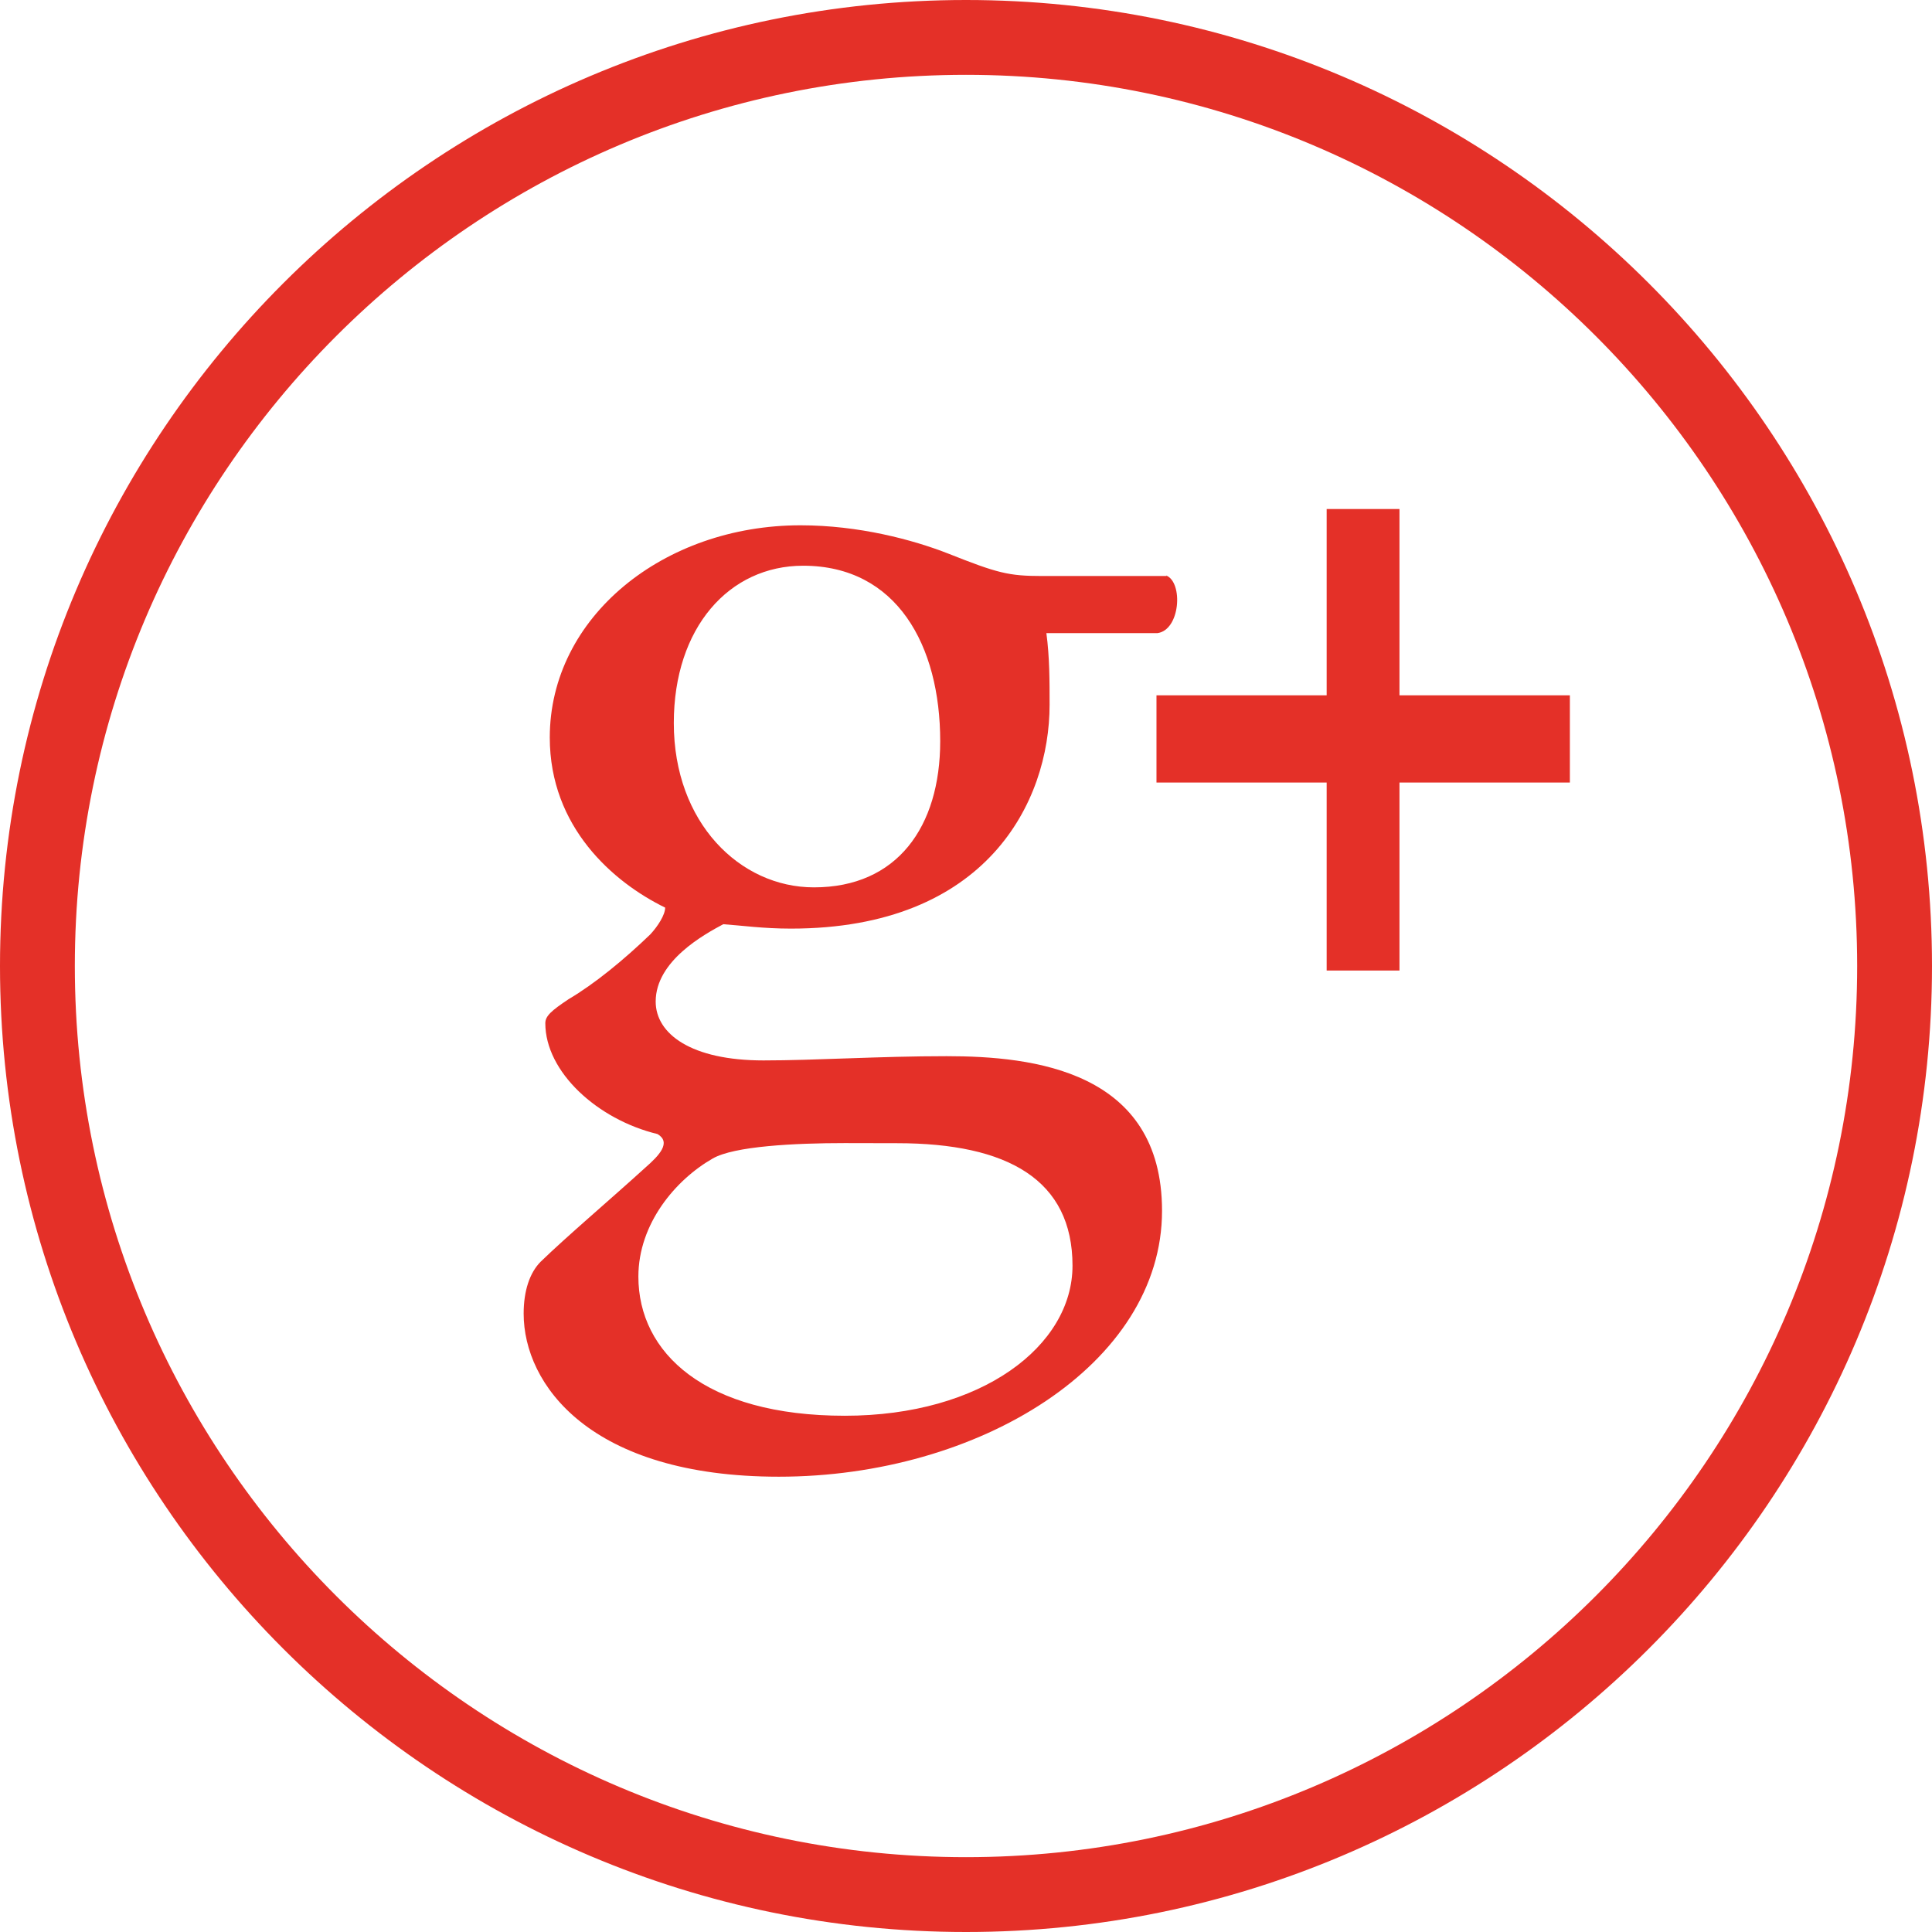 <?xml version="1.0" encoding="utf-8"?>
<!-- Generator: Adobe Illustrator 15.1.0, SVG Export Plug-In . SVG Version: 6.00 Build 0)  -->
<!DOCTYPE svg PUBLIC "-//W3C//DTD SVG 1.1//EN" "http://www.w3.org/Graphics/SVG/1.1/DTD/svg11.dtd">
<svg version="1.1" id="Livello_1" xmlns="http://www.w3.org/2000/svg" xmlns:xlink="http://www.w3.org/1999/xlink" x="0px" y="0px"
	 width="35.5px" height="35.5px" viewBox="7.244 7.244 35.5 35.5" enable-background="new 7.244 7.244 35.5 35.5"
	 xml:space="preserve">
<g>
	<path fill="#E43028" d="M28.674,17.819c0.314,0.129,0.258,1.005-0.165,1.059h-2.038c0.059,0.438,0.059,0.875,0.059,1.316
		c0,1.784-1.157,4.113-4.753,4.113c-0.51,0-0.904-0.057-1.243-0.081c-0.343,0.184-1.242,0.671-1.242,1.421
		c0,0.594,0.651,1.082,1.98,1.082c0.962,0,2.122-0.078,3.366-0.078c1.586,0,3.958,0.264,3.958,2.841c0,2.817-3.362,4.886-7.04,4.886
		c-3.475,0-4.69-1.699-4.69-2.996c0-0.424,0.113-0.751,0.309-0.951c0.482-0.468,1.273-1.138,1.924-1.73
		c0.262-0.229,0.483-0.465,0.227-0.619c-1.103-0.266-2.062-1.141-2.062-2.037c0-0.133,0.113-0.231,0.427-0.441
		c0.479-0.282,1.019-0.726,1.5-1.189c0.142-0.152,0.275-0.362,0.275-0.494c-0.954-0.466-2.12-1.478-2.12-3.125
		c0-2.217,2.094-3.9,4.606-3.9c1.073,0,2.065,0.265,2.716,0.52c0.902,0.358,1.106,0.412,1.723,0.412h2.288v-0.005H28.674v-0.003
		h-0.002v0.003H28.674z M22.764,28.248c-0.906,0-2.036,0.055-2.427,0.285c-0.676,0.387-1.363,1.193-1.363,2.168
		c0,1.399,1.219,2.557,3.792,2.557c2.519,0,4.185-1.286,4.185-2.757c0-1.577-1.188-2.251-3.223-2.251L22.764,28.248L22.764,28.248z
		 M24.52,20.862c0-1.754-0.794-3.223-2.519-3.223c-1.359,0-2.376,1.137-2.376,2.891c0,1.834,1.218,3.019,2.574,3.019
		C23.726,23.55,24.52,22.44,24.52,20.862z M31.621,25.077v-3.454h-3.127V20.02h3.127v-3.423h1.338v3.423h3.131v1.603h-3.131v3.454
		H31.621z"/>
	<path fill="#E43028" d="M24.994,42.744c-9.788,0-17.75-7.963-17.75-17.75s7.962-17.75,17.75-17.75s17.75,7.962,17.75,17.75
		S34.781,42.744,24.994,42.744z M24.994,8.619c-9.029,0-16.375,7.346-16.375,16.375c0,9.03,7.346,16.375,16.375,16.375
		c9.03,0,16.375-7.346,16.375-16.375C41.369,15.964,34.023,8.619,24.994,8.619z"/>
</g>
</svg>
